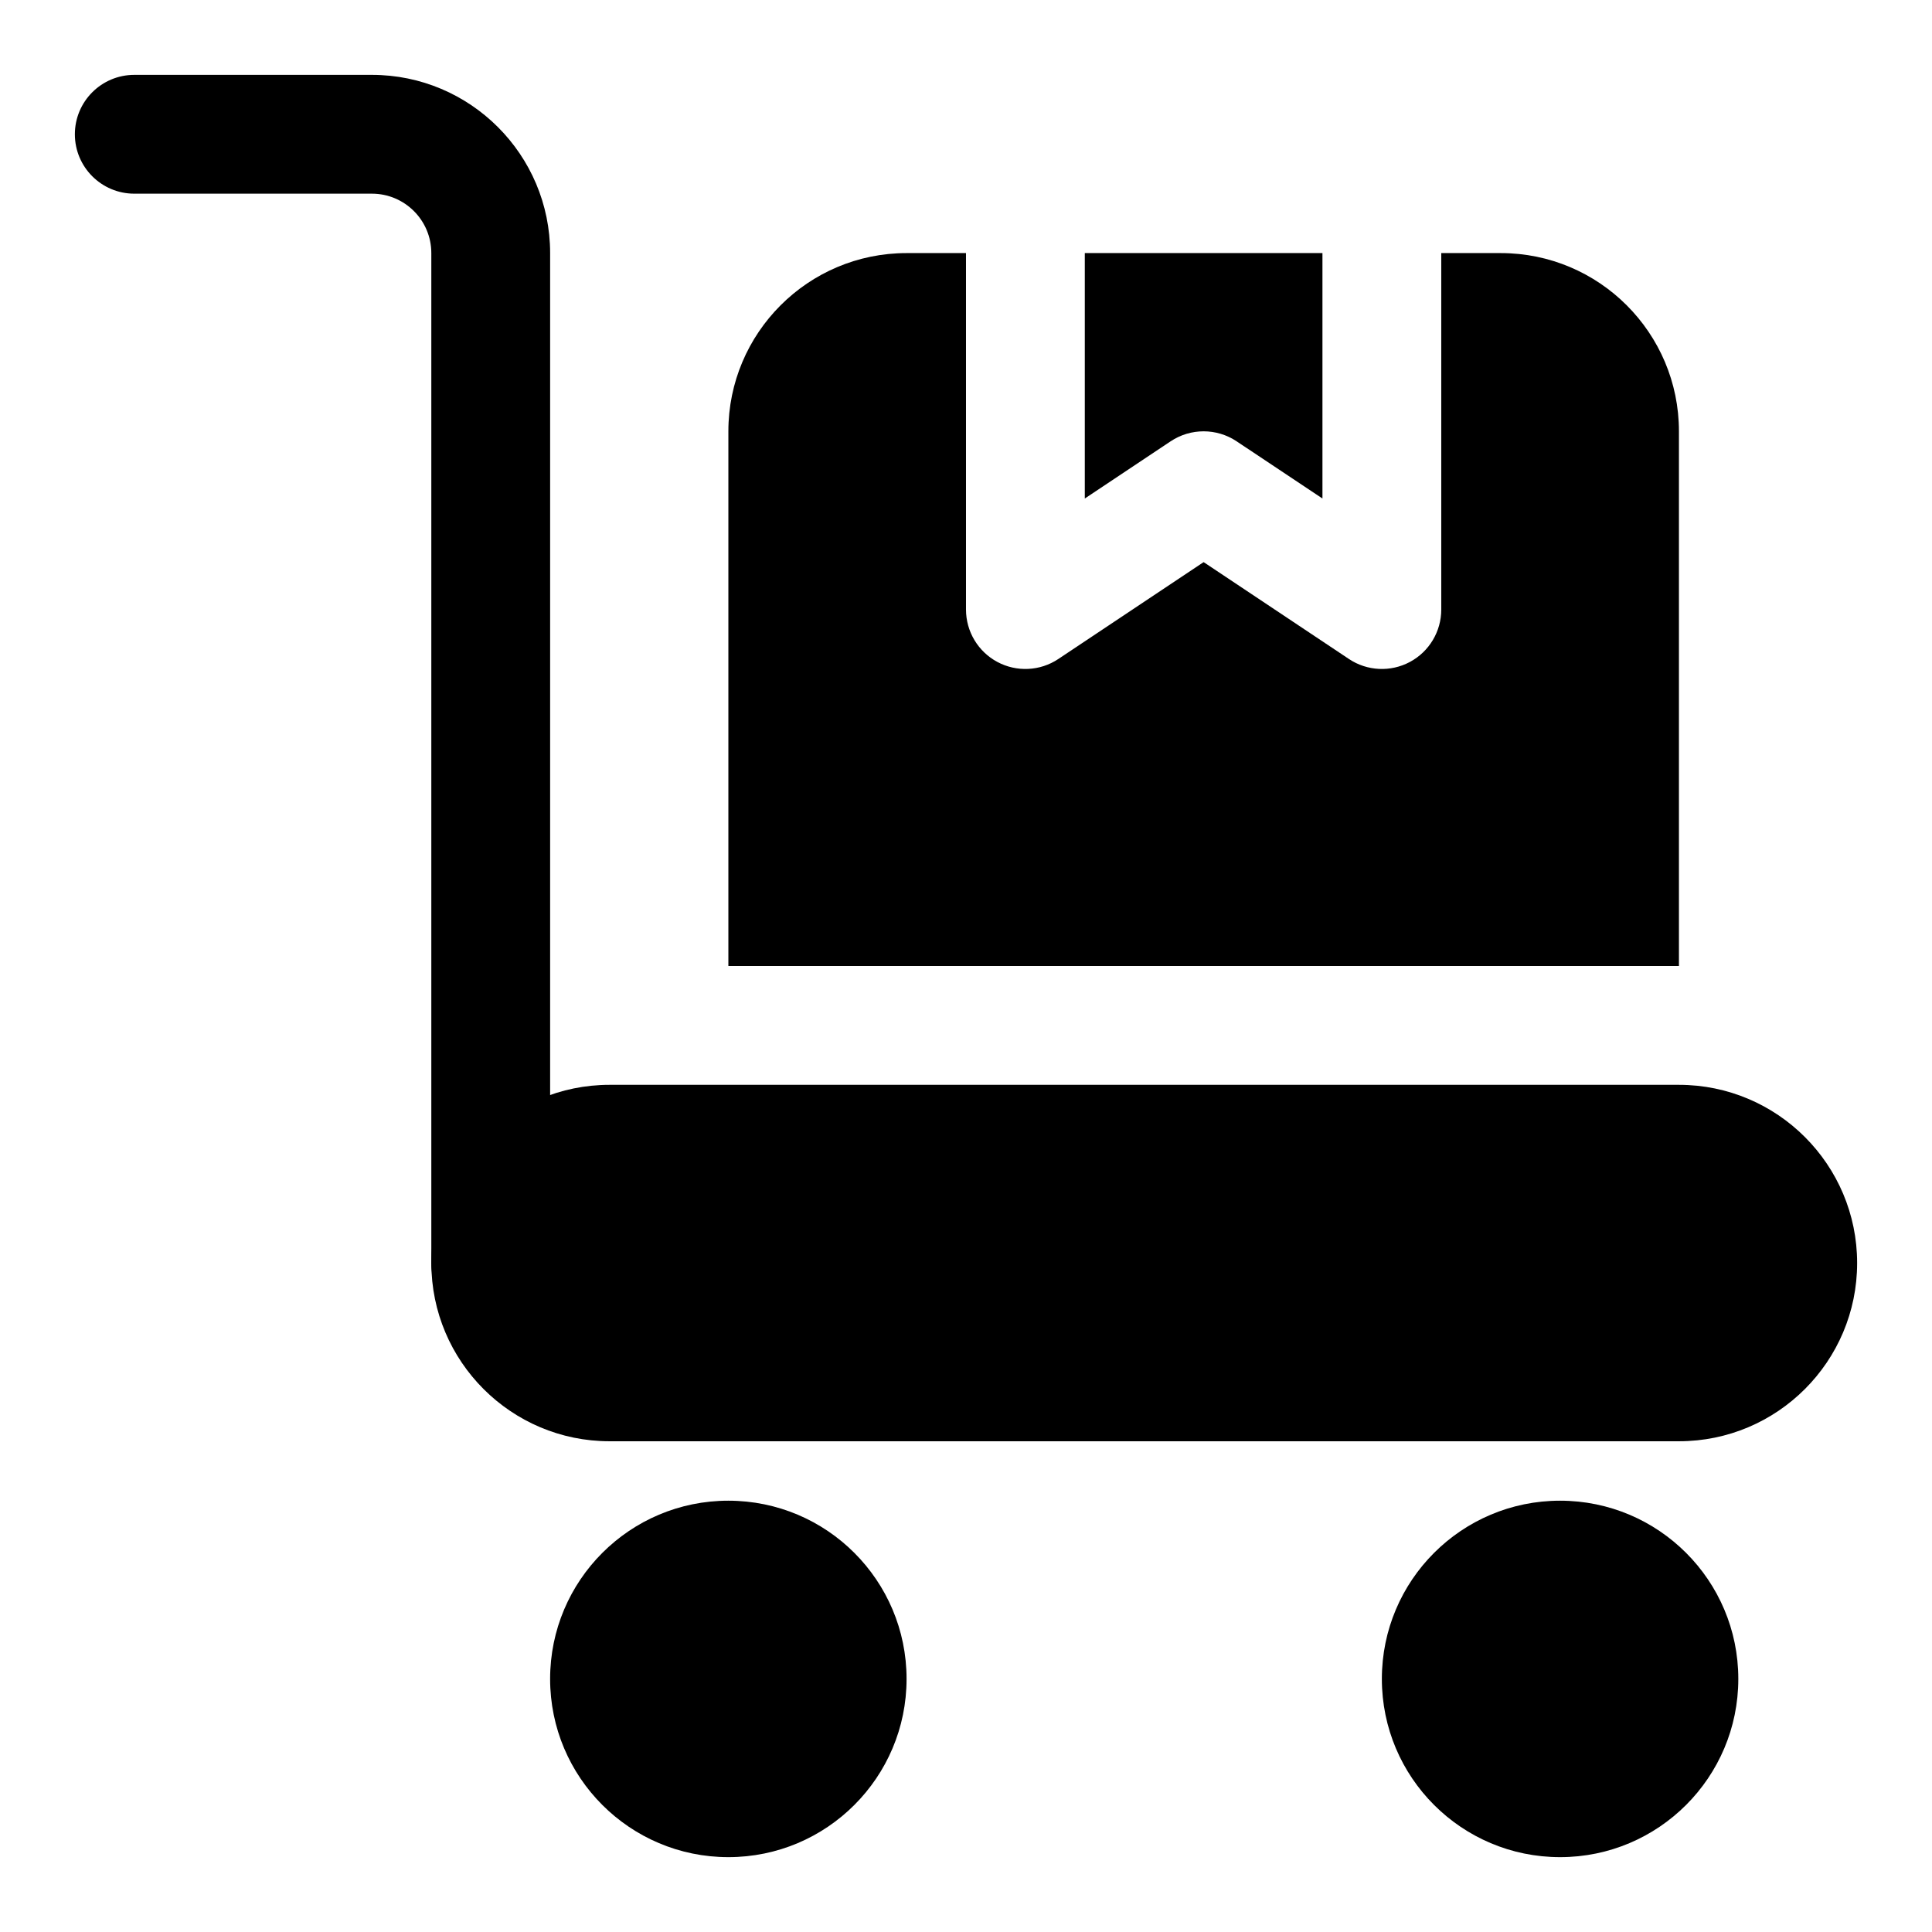 <?xml version="1.0" encoding="UTF-8"?>
<!-- Uploaded to: SVG Repo, www.svgrepo.com, Generator: SVG Repo Mixer Tools -->
<svg fill="#000000" width="800px" height="800px" version="1.1" viewBox="144 144 512 512" xmlns="http://www.w3.org/2000/svg">
 <g fill-rule="evenodd">
  <path d="m289.79 478.72v-267.65c0-26.07-21.16-47.23-47.23-47.23h-62.977c-8.691 0-15.742 7.055-15.742 15.742 0 8.691 7.055 15.742 15.742 15.742h62.977c8.691 0 15.742 7.055 15.742 15.742v267.65c0 8.691 7.055 15.742 15.742 15.742 8.691 0 15.742-7.055 15.742-15.742z"/>
  <path d="m384.25 588.93c0 26.086-21.145 47.234-47.23 47.234-26.086 0-47.234-21.148-47.234-47.234 0-26.086 21.148-47.23 47.234-47.23 26.086 0 47.23 21.145 47.23 47.23"/>
  <path d="m604.67 588.93c0 26.086-21.148 47.234-47.234 47.234s-47.23-21.148-47.23-47.234c0-26.086 21.145-47.23 47.23-47.23s47.234 21.145 47.234 47.23"/>
  <path d="m636.16 478.72c0-26.07-21.16-47.23-47.23-47.23h-283.39c-26.07 0-47.23 21.16-47.23 47.23s21.16 47.23 47.23 47.23h283.39c26.07 0 47.23-21.16 47.23-47.23z"/>
  <path d="m525.95 211.07v94.465c0 5.809-3.195 11.148-8.312 13.887-5.117 2.738-11.336 2.441-16.168-0.789l-38.496-25.664-38.496 25.664c-4.832 3.227-11.051 3.527-16.168 0.789-5.117-2.738-8.312-8.078-8.312-13.887v-94.465h-15.742c-26.07 0-47.23 21.16-47.23 47.23v141.7h251.91v-141.7c0-26.07-21.16-47.23-47.23-47.23zm-31.488 0v65.039l-22.75-15.16c-5.289-3.527-12.188-3.527-17.477 0l-22.75 15.16v-65.039z"/>
 </g>
</svg>